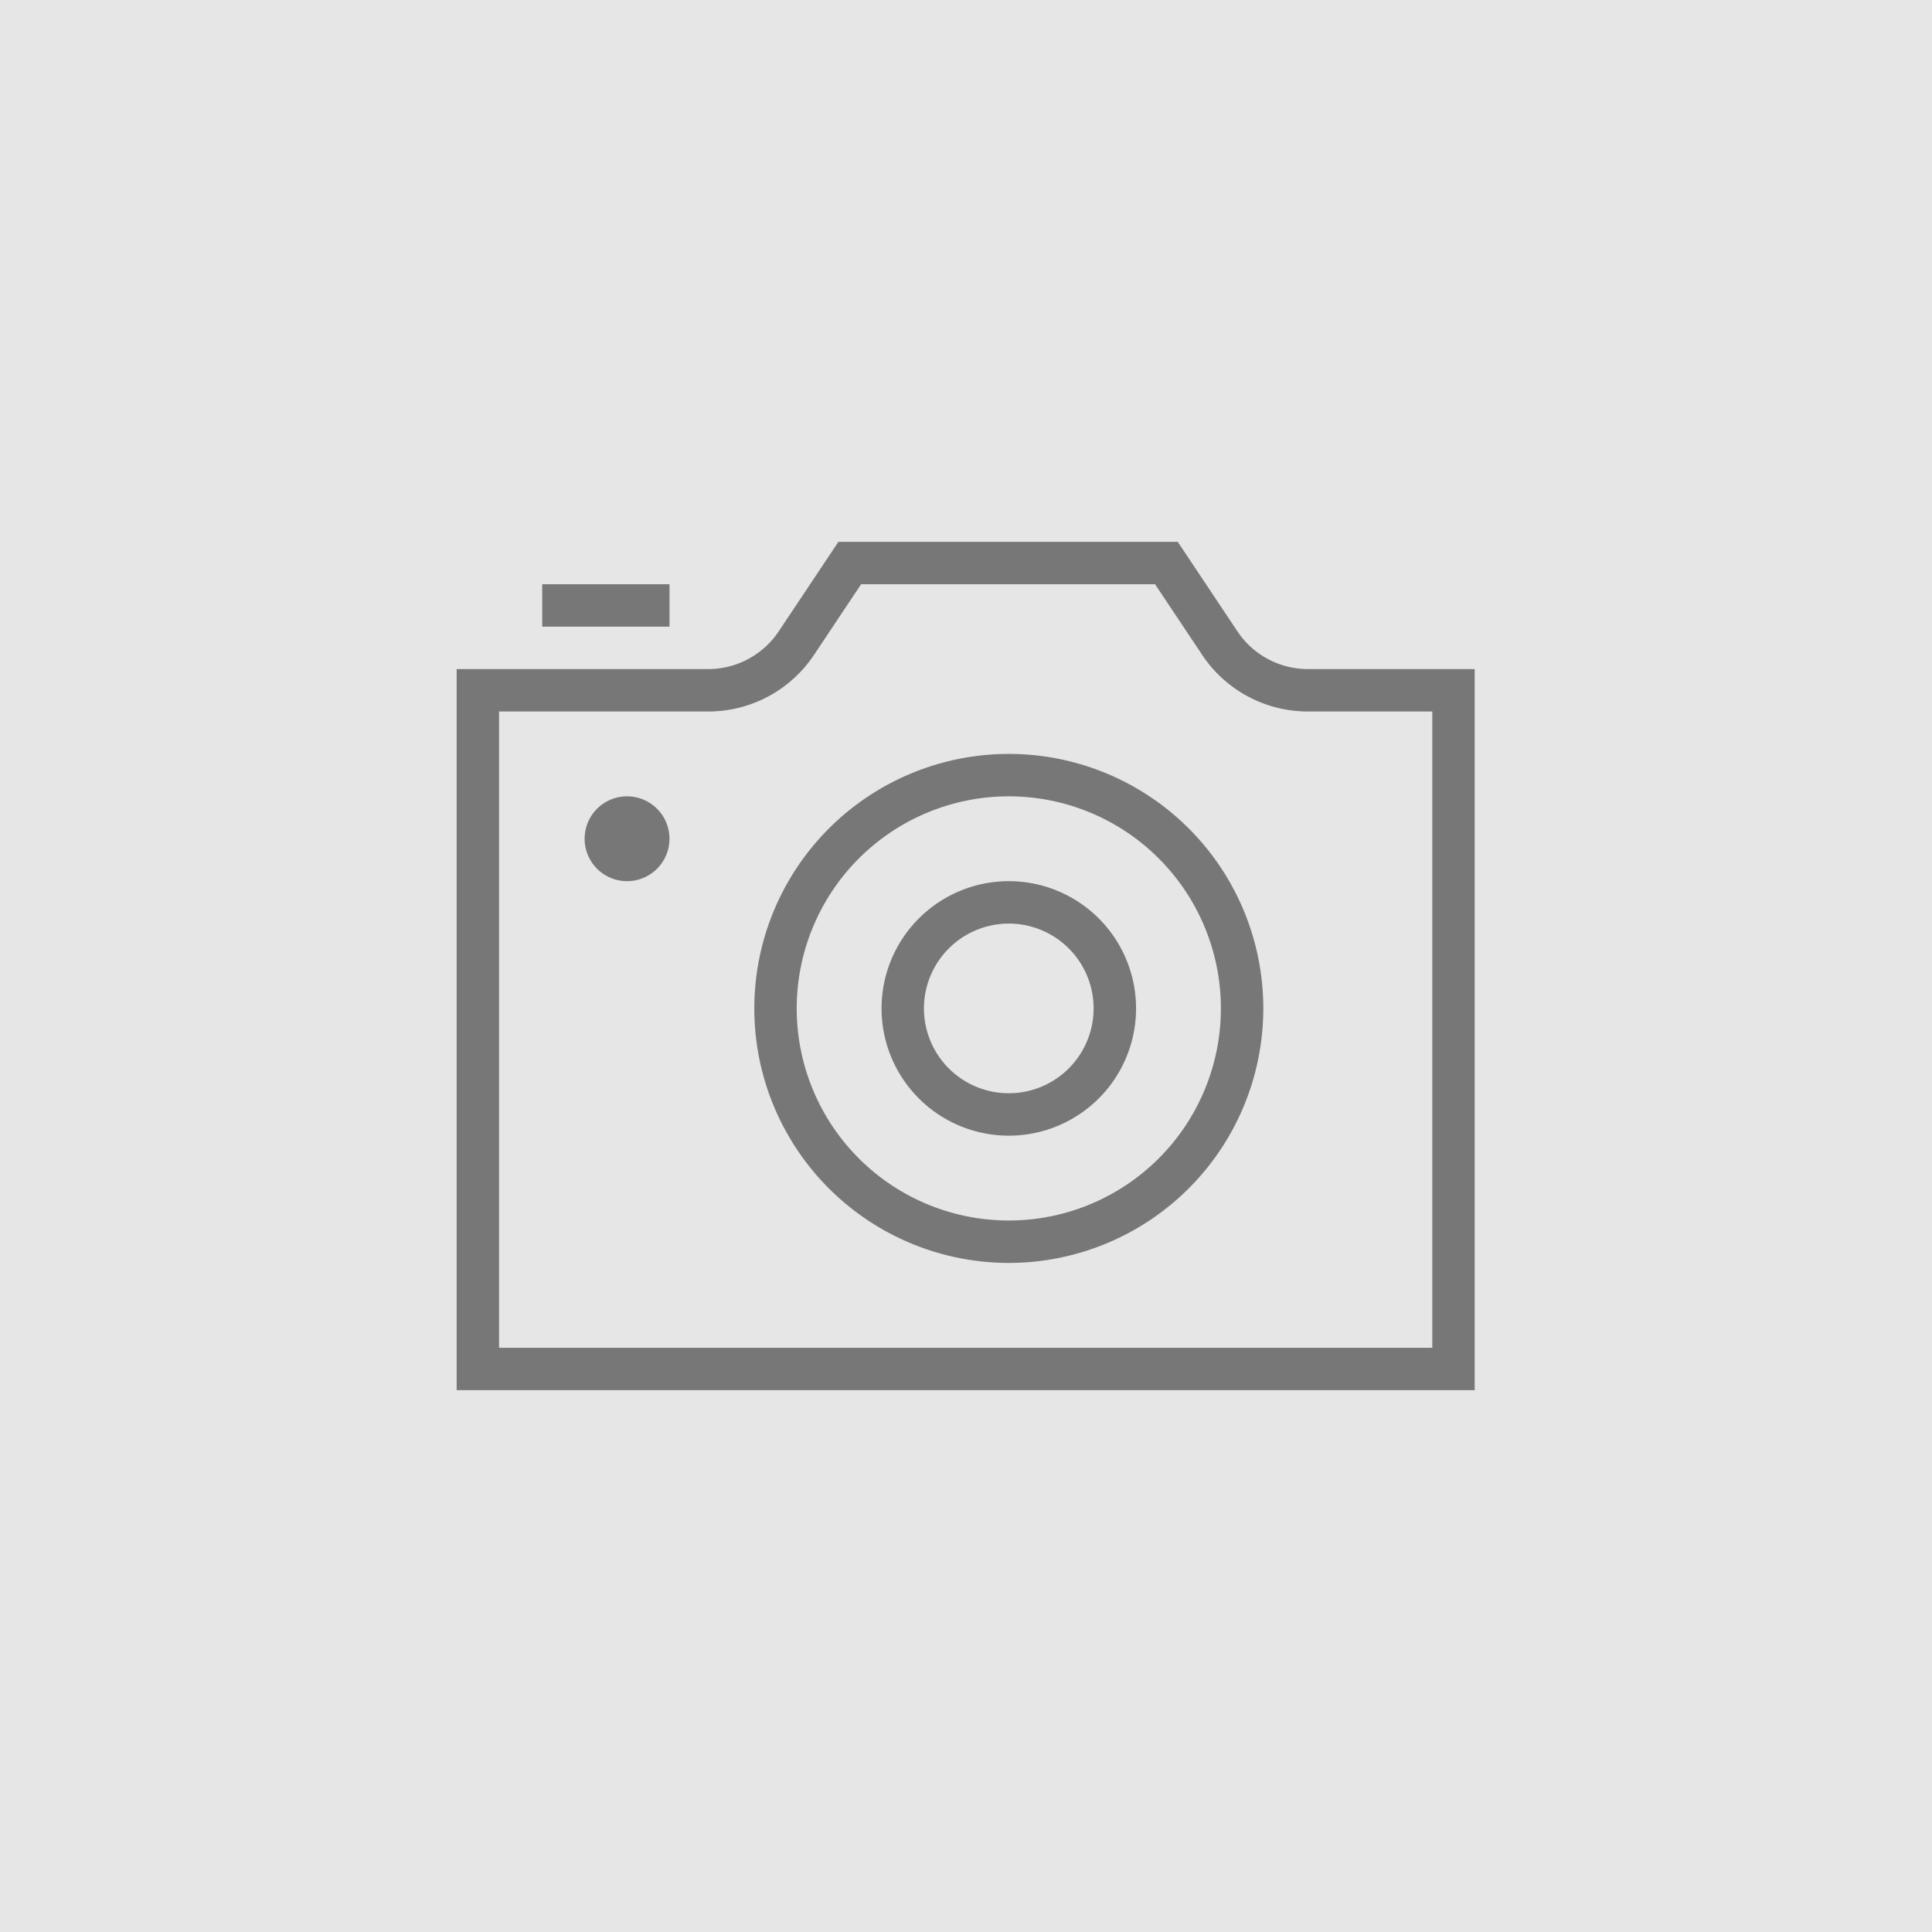 <svg xmlns="http://www.w3.org/2000/svg" width="330" height="330" viewBox="0 0 330 330"><g transform="translate(-30 -189)"><rect width="330" height="330" transform="translate(30 189)" fill="#e6e6e6"/><path d="M123.152,2l10.187,15.28a14.479,14.479,0,0,0,12.056,6.456h28.474V146.9H-.017V23.736H42.947A14.479,14.479,0,0,0,55,17.28L65.19,2h57.962Zm22.243,28.981a21.686,21.686,0,0,1-18.084-9.687L119.276,9.245H69.066L61.031,21.3a21.687,21.687,0,0,1-18.084,9.68H7.228V139.66h159.4V30.981Zm-51.1,7.245A43.471,43.471,0,1,1,50.823,81.7,43.5,43.5,0,0,1,94.294,38.226Zm0,7.245A36.226,36.226,0,1,1,58.068,81.7,36.239,36.239,0,0,1,94.294,45.471Zm0,14.49A21.736,21.736,0,1,1,72.559,81.7,21.744,21.744,0,0,1,94.294,59.962Zm0,7.245A14.49,14.49,0,1,1,79.8,81.7,14.5,14.5,0,0,1,94.294,67.207ZM36.332,52.717a7.245,7.245,0,1,0-7.245,7.245A7.243,7.243,0,0,0,36.332,52.717ZM14.6,9.245H36.34V16.49H14.6Z" transform="translate(108.017 279.548)" fill="#777" fill-rule="evenodd"/></g></svg>